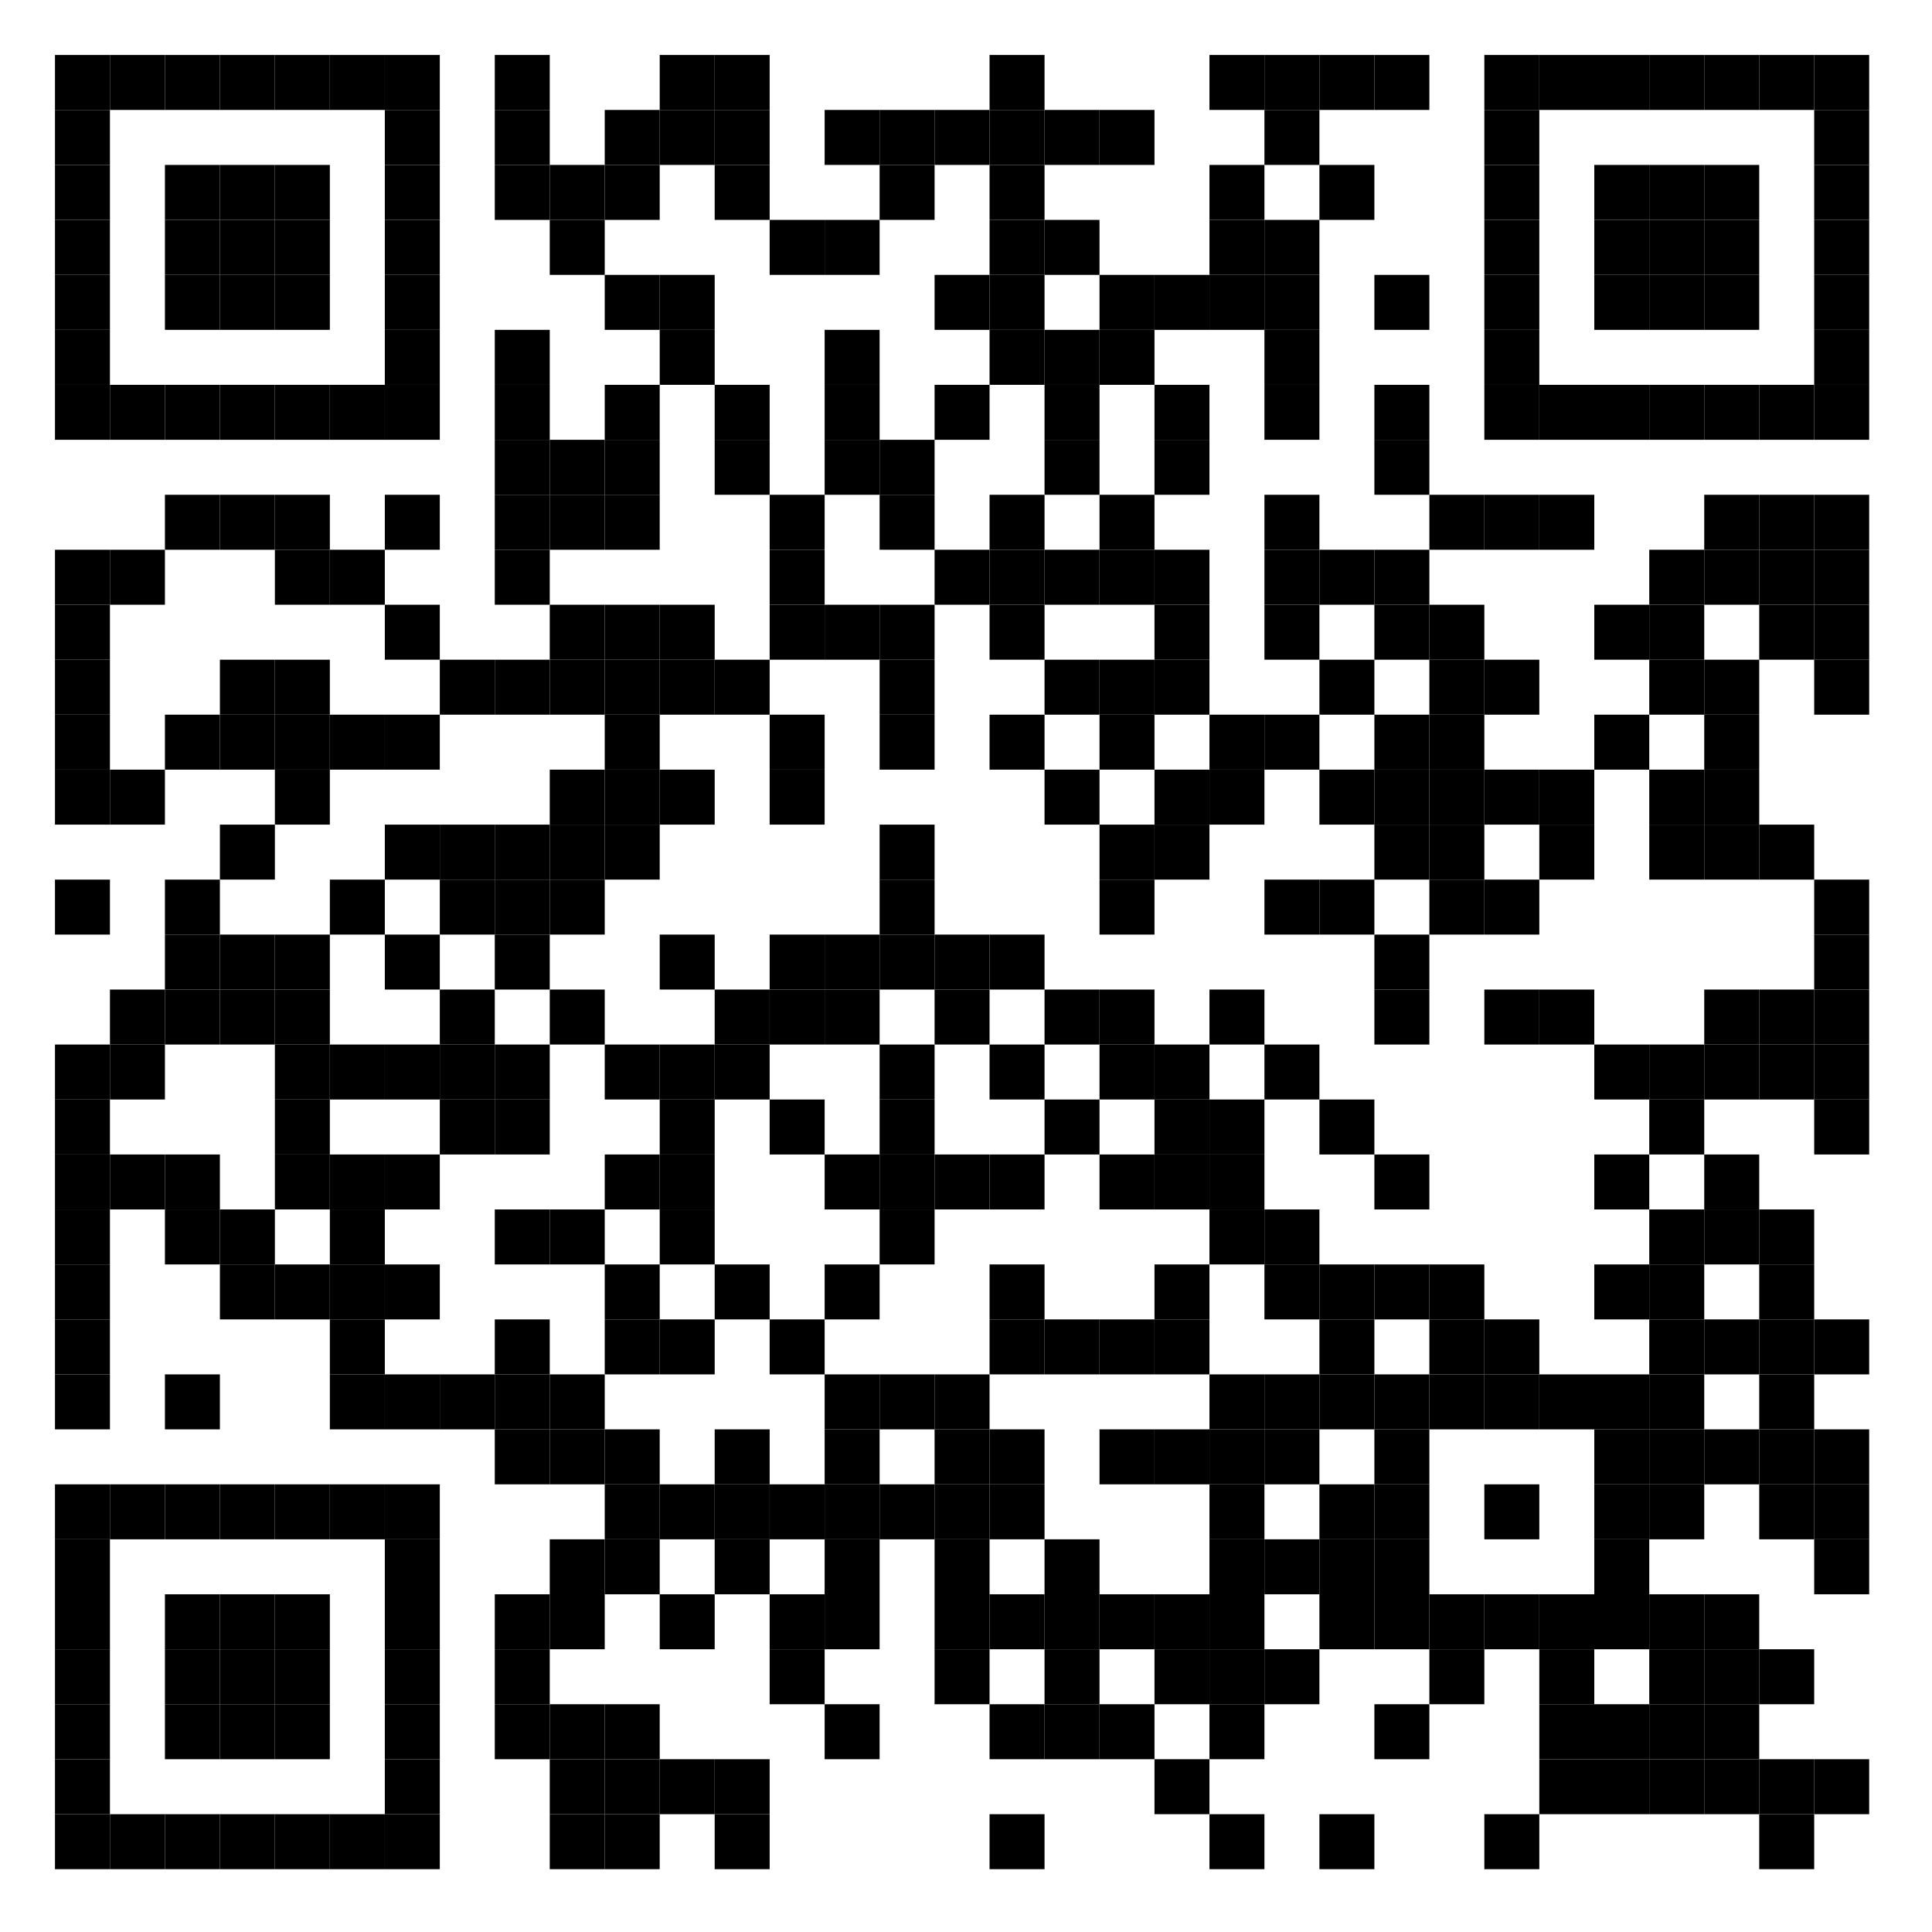 <?xml version="1.0"?>
<svg xmlns="http://www.w3.org/2000/svg" xmlns:xlink="http://www.w3.org/1999/xlink" version="1.1" width="246px" height="246px" viewBox="0 0 246 246"><defs><rect id="block" width="7" height="7" fill="#000000" fill-opacity="1"/></defs><rect x="0" y="0" width="246" height="246" fill="#ffffff" fill-opacity="1"/><use x="7" y="7" xlink:href="#block"/><use x="14" y="7" xlink:href="#block"/><use x="21" y="7" xlink:href="#block"/><use x="28" y="7" xlink:href="#block"/><use x="35" y="7" xlink:href="#block"/><use x="42" y="7" xlink:href="#block"/><use x="49" y="7" xlink:href="#block"/><use x="63" y="7" xlink:href="#block"/><use x="84" y="7" xlink:href="#block"/><use x="91" y="7" xlink:href="#block"/><use x="126" y="7" xlink:href="#block"/><use x="154" y="7" xlink:href="#block"/><use x="161" y="7" xlink:href="#block"/><use x="168" y="7" xlink:href="#block"/><use x="175" y="7" xlink:href="#block"/><use x="189" y="7" xlink:href="#block"/><use x="196" y="7" xlink:href="#block"/><use x="203" y="7" xlink:href="#block"/><use x="210" y="7" xlink:href="#block"/><use x="217" y="7" xlink:href="#block"/><use x="224" y="7" xlink:href="#block"/><use x="231" y="7" xlink:href="#block"/><use x="7" y="14" xlink:href="#block"/><use x="49" y="14" xlink:href="#block"/><use x="63" y="14" xlink:href="#block"/><use x="77" y="14" xlink:href="#block"/><use x="84" y="14" xlink:href="#block"/><use x="91" y="14" xlink:href="#block"/><use x="105" y="14" xlink:href="#block"/><use x="112" y="14" xlink:href="#block"/><use x="119" y="14" xlink:href="#block"/><use x="126" y="14" xlink:href="#block"/><use x="133" y="14" xlink:href="#block"/><use x="140" y="14" xlink:href="#block"/><use x="161" y="14" xlink:href="#block"/><use x="189" y="14" xlink:href="#block"/><use x="231" y="14" xlink:href="#block"/><use x="7" y="21" xlink:href="#block"/><use x="21" y="21" xlink:href="#block"/><use x="28" y="21" xlink:href="#block"/><use x="35" y="21" xlink:href="#block"/><use x="49" y="21" xlink:href="#block"/><use x="63" y="21" xlink:href="#block"/><use x="70" y="21" xlink:href="#block"/><use x="77" y="21" xlink:href="#block"/><use x="91" y="21" xlink:href="#block"/><use x="112" y="21" xlink:href="#block"/><use x="126" y="21" xlink:href="#block"/><use x="154" y="21" xlink:href="#block"/><use x="168" y="21" xlink:href="#block"/><use x="189" y="21" xlink:href="#block"/><use x="203" y="21" xlink:href="#block"/><use x="210" y="21" xlink:href="#block"/><use x="217" y="21" xlink:href="#block"/><use x="231" y="21" xlink:href="#block"/><use x="7" y="28" xlink:href="#block"/><use x="21" y="28" xlink:href="#block"/><use x="28" y="28" xlink:href="#block"/><use x="35" y="28" xlink:href="#block"/><use x="49" y="28" xlink:href="#block"/><use x="70" y="28" xlink:href="#block"/><use x="98" y="28" xlink:href="#block"/><use x="105" y="28" xlink:href="#block"/><use x="126" y="28" xlink:href="#block"/><use x="133" y="28" xlink:href="#block"/><use x="154" y="28" xlink:href="#block"/><use x="161" y="28" xlink:href="#block"/><use x="189" y="28" xlink:href="#block"/><use x="203" y="28" xlink:href="#block"/><use x="210" y="28" xlink:href="#block"/><use x="217" y="28" xlink:href="#block"/><use x="231" y="28" xlink:href="#block"/><use x="7" y="35" xlink:href="#block"/><use x="21" y="35" xlink:href="#block"/><use x="28" y="35" xlink:href="#block"/><use x="35" y="35" xlink:href="#block"/><use x="49" y="35" xlink:href="#block"/><use x="77" y="35" xlink:href="#block"/><use x="84" y="35" xlink:href="#block"/><use x="119" y="35" xlink:href="#block"/><use x="126" y="35" xlink:href="#block"/><use x="140" y="35" xlink:href="#block"/><use x="147" y="35" xlink:href="#block"/><use x="154" y="35" xlink:href="#block"/><use x="161" y="35" xlink:href="#block"/><use x="175" y="35" xlink:href="#block"/><use x="189" y="35" xlink:href="#block"/><use x="203" y="35" xlink:href="#block"/><use x="210" y="35" xlink:href="#block"/><use x="217" y="35" xlink:href="#block"/><use x="231" y="35" xlink:href="#block"/><use x="7" y="42" xlink:href="#block"/><use x="49" y="42" xlink:href="#block"/><use x="63" y="42" xlink:href="#block"/><use x="84" y="42" xlink:href="#block"/><use x="105" y="42" xlink:href="#block"/><use x="126" y="42" xlink:href="#block"/><use x="133" y="42" xlink:href="#block"/><use x="140" y="42" xlink:href="#block"/><use x="161" y="42" xlink:href="#block"/><use x="189" y="42" xlink:href="#block"/><use x="231" y="42" xlink:href="#block"/><use x="7" y="49" xlink:href="#block"/><use x="14" y="49" xlink:href="#block"/><use x="21" y="49" xlink:href="#block"/><use x="28" y="49" xlink:href="#block"/><use x="35" y="49" xlink:href="#block"/><use x="42" y="49" xlink:href="#block"/><use x="49" y="49" xlink:href="#block"/><use x="63" y="49" xlink:href="#block"/><use x="77" y="49" xlink:href="#block"/><use x="91" y="49" xlink:href="#block"/><use x="105" y="49" xlink:href="#block"/><use x="119" y="49" xlink:href="#block"/><use x="133" y="49" xlink:href="#block"/><use x="147" y="49" xlink:href="#block"/><use x="161" y="49" xlink:href="#block"/><use x="175" y="49" xlink:href="#block"/><use x="189" y="49" xlink:href="#block"/><use x="196" y="49" xlink:href="#block"/><use x="203" y="49" xlink:href="#block"/><use x="210" y="49" xlink:href="#block"/><use x="217" y="49" xlink:href="#block"/><use x="224" y="49" xlink:href="#block"/><use x="231" y="49" xlink:href="#block"/><use x="63" y="56" xlink:href="#block"/><use x="70" y="56" xlink:href="#block"/><use x="77" y="56" xlink:href="#block"/><use x="91" y="56" xlink:href="#block"/><use x="105" y="56" xlink:href="#block"/><use x="112" y="56" xlink:href="#block"/><use x="133" y="56" xlink:href="#block"/><use x="147" y="56" xlink:href="#block"/><use x="175" y="56" xlink:href="#block"/><use x="21" y="63" xlink:href="#block"/><use x="28" y="63" xlink:href="#block"/><use x="35" y="63" xlink:href="#block"/><use x="49" y="63" xlink:href="#block"/><use x="63" y="63" xlink:href="#block"/><use x="70" y="63" xlink:href="#block"/><use x="77" y="63" xlink:href="#block"/><use x="98" y="63" xlink:href="#block"/><use x="112" y="63" xlink:href="#block"/><use x="126" y="63" xlink:href="#block"/><use x="140" y="63" xlink:href="#block"/><use x="161" y="63" xlink:href="#block"/><use x="182" y="63" xlink:href="#block"/><use x="189" y="63" xlink:href="#block"/><use x="196" y="63" xlink:href="#block"/><use x="217" y="63" xlink:href="#block"/><use x="224" y="63" xlink:href="#block"/><use x="231" y="63" xlink:href="#block"/><use x="7" y="70" xlink:href="#block"/><use x="14" y="70" xlink:href="#block"/><use x="35" y="70" xlink:href="#block"/><use x="42" y="70" xlink:href="#block"/><use x="63" y="70" xlink:href="#block"/><use x="98" y="70" xlink:href="#block"/><use x="119" y="70" xlink:href="#block"/><use x="126" y="70" xlink:href="#block"/><use x="133" y="70" xlink:href="#block"/><use x="140" y="70" xlink:href="#block"/><use x="147" y="70" xlink:href="#block"/><use x="161" y="70" xlink:href="#block"/><use x="168" y="70" xlink:href="#block"/><use x="175" y="70" xlink:href="#block"/><use x="210" y="70" xlink:href="#block"/><use x="217" y="70" xlink:href="#block"/><use x="224" y="70" xlink:href="#block"/><use x="231" y="70" xlink:href="#block"/><use x="7" y="77" xlink:href="#block"/><use x="49" y="77" xlink:href="#block"/><use x="70" y="77" xlink:href="#block"/><use x="77" y="77" xlink:href="#block"/><use x="84" y="77" xlink:href="#block"/><use x="98" y="77" xlink:href="#block"/><use x="105" y="77" xlink:href="#block"/><use x="112" y="77" xlink:href="#block"/><use x="126" y="77" xlink:href="#block"/><use x="147" y="77" xlink:href="#block"/><use x="161" y="77" xlink:href="#block"/><use x="175" y="77" xlink:href="#block"/><use x="182" y="77" xlink:href="#block"/><use x="203" y="77" xlink:href="#block"/><use x="210" y="77" xlink:href="#block"/><use x="224" y="77" xlink:href="#block"/><use x="231" y="77" xlink:href="#block"/><use x="7" y="84" xlink:href="#block"/><use x="28" y="84" xlink:href="#block"/><use x="35" y="84" xlink:href="#block"/><use x="56" y="84" xlink:href="#block"/><use x="63" y="84" xlink:href="#block"/><use x="70" y="84" xlink:href="#block"/><use x="77" y="84" xlink:href="#block"/><use x="84" y="84" xlink:href="#block"/><use x="91" y="84" xlink:href="#block"/><use x="112" y="84" xlink:href="#block"/><use x="133" y="84" xlink:href="#block"/><use x="140" y="84" xlink:href="#block"/><use x="147" y="84" xlink:href="#block"/><use x="168" y="84" xlink:href="#block"/><use x="182" y="84" xlink:href="#block"/><use x="189" y="84" xlink:href="#block"/><use x="210" y="84" xlink:href="#block"/><use x="217" y="84" xlink:href="#block"/><use x="231" y="84" xlink:href="#block"/><use x="7" y="91" xlink:href="#block"/><use x="21" y="91" xlink:href="#block"/><use x="28" y="91" xlink:href="#block"/><use x="35" y="91" xlink:href="#block"/><use x="42" y="91" xlink:href="#block"/><use x="49" y="91" xlink:href="#block"/><use x="77" y="91" xlink:href="#block"/><use x="98" y="91" xlink:href="#block"/><use x="112" y="91" xlink:href="#block"/><use x="126" y="91" xlink:href="#block"/><use x="140" y="91" xlink:href="#block"/><use x="154" y="91" xlink:href="#block"/><use x="161" y="91" xlink:href="#block"/><use x="175" y="91" xlink:href="#block"/><use x="182" y="91" xlink:href="#block"/><use x="203" y="91" xlink:href="#block"/><use x="217" y="91" xlink:href="#block"/><use x="7" y="98" xlink:href="#block"/><use x="14" y="98" xlink:href="#block"/><use x="35" y="98" xlink:href="#block"/><use x="70" y="98" xlink:href="#block"/><use x="77" y="98" xlink:href="#block"/><use x="84" y="98" xlink:href="#block"/><use x="98" y="98" xlink:href="#block"/><use x="133" y="98" xlink:href="#block"/><use x="147" y="98" xlink:href="#block"/><use x="154" y="98" xlink:href="#block"/><use x="168" y="98" xlink:href="#block"/><use x="175" y="98" xlink:href="#block"/><use x="182" y="98" xlink:href="#block"/><use x="189" y="98" xlink:href="#block"/><use x="196" y="98" xlink:href="#block"/><use x="210" y="98" xlink:href="#block"/><use x="217" y="98" xlink:href="#block"/><use x="28" y="105" xlink:href="#block"/><use x="49" y="105" xlink:href="#block"/><use x="56" y="105" xlink:href="#block"/><use x="63" y="105" xlink:href="#block"/><use x="70" y="105" xlink:href="#block"/><use x="77" y="105" xlink:href="#block"/><use x="112" y="105" xlink:href="#block"/><use x="140" y="105" xlink:href="#block"/><use x="147" y="105" xlink:href="#block"/><use x="175" y="105" xlink:href="#block"/><use x="182" y="105" xlink:href="#block"/><use x="196" y="105" xlink:href="#block"/><use x="210" y="105" xlink:href="#block"/><use x="217" y="105" xlink:href="#block"/><use x="224" y="105" xlink:href="#block"/><use x="7" y="112" xlink:href="#block"/><use x="21" y="112" xlink:href="#block"/><use x="42" y="112" xlink:href="#block"/><use x="56" y="112" xlink:href="#block"/><use x="63" y="112" xlink:href="#block"/><use x="70" y="112" xlink:href="#block"/><use x="112" y="112" xlink:href="#block"/><use x="140" y="112" xlink:href="#block"/><use x="161" y="112" xlink:href="#block"/><use x="168" y="112" xlink:href="#block"/><use x="182" y="112" xlink:href="#block"/><use x="189" y="112" xlink:href="#block"/><use x="231" y="112" xlink:href="#block"/><use x="21" y="119" xlink:href="#block"/><use x="28" y="119" xlink:href="#block"/><use x="35" y="119" xlink:href="#block"/><use x="49" y="119" xlink:href="#block"/><use x="63" y="119" xlink:href="#block"/><use x="84" y="119" xlink:href="#block"/><use x="98" y="119" xlink:href="#block"/><use x="105" y="119" xlink:href="#block"/><use x="112" y="119" xlink:href="#block"/><use x="119" y="119" xlink:href="#block"/><use x="126" y="119" xlink:href="#block"/><use x="175" y="119" xlink:href="#block"/><use x="231" y="119" xlink:href="#block"/><use x="14" y="126" xlink:href="#block"/><use x="21" y="126" xlink:href="#block"/><use x="28" y="126" xlink:href="#block"/><use x="35" y="126" xlink:href="#block"/><use x="56" y="126" xlink:href="#block"/><use x="70" y="126" xlink:href="#block"/><use x="91" y="126" xlink:href="#block"/><use x="98" y="126" xlink:href="#block"/><use x="105" y="126" xlink:href="#block"/><use x="119" y="126" xlink:href="#block"/><use x="133" y="126" xlink:href="#block"/><use x="140" y="126" xlink:href="#block"/><use x="154" y="126" xlink:href="#block"/><use x="175" y="126" xlink:href="#block"/><use x="189" y="126" xlink:href="#block"/><use x="196" y="126" xlink:href="#block"/><use x="217" y="126" xlink:href="#block"/><use x="224" y="126" xlink:href="#block"/><use x="231" y="126" xlink:href="#block"/><use x="7" y="133" xlink:href="#block"/><use x="14" y="133" xlink:href="#block"/><use x="35" y="133" xlink:href="#block"/><use x="42" y="133" xlink:href="#block"/><use x="49" y="133" xlink:href="#block"/><use x="56" y="133" xlink:href="#block"/><use x="63" y="133" xlink:href="#block"/><use x="77" y="133" xlink:href="#block"/><use x="84" y="133" xlink:href="#block"/><use x="91" y="133" xlink:href="#block"/><use x="112" y="133" xlink:href="#block"/><use x="126" y="133" xlink:href="#block"/><use x="140" y="133" xlink:href="#block"/><use x="147" y="133" xlink:href="#block"/><use x="161" y="133" xlink:href="#block"/><use x="203" y="133" xlink:href="#block"/><use x="210" y="133" xlink:href="#block"/><use x="217" y="133" xlink:href="#block"/><use x="224" y="133" xlink:href="#block"/><use x="231" y="133" xlink:href="#block"/><use x="7" y="140" xlink:href="#block"/><use x="35" y="140" xlink:href="#block"/><use x="56" y="140" xlink:href="#block"/><use x="63" y="140" xlink:href="#block"/><use x="84" y="140" xlink:href="#block"/><use x="98" y="140" xlink:href="#block"/><use x="112" y="140" xlink:href="#block"/><use x="133" y="140" xlink:href="#block"/><use x="147" y="140" xlink:href="#block"/><use x="154" y="140" xlink:href="#block"/><use x="168" y="140" xlink:href="#block"/><use x="210" y="140" xlink:href="#block"/><use x="231" y="140" xlink:href="#block"/><use x="7" y="147" xlink:href="#block"/><use x="14" y="147" xlink:href="#block"/><use x="21" y="147" xlink:href="#block"/><use x="35" y="147" xlink:href="#block"/><use x="42" y="147" xlink:href="#block"/><use x="49" y="147" xlink:href="#block"/><use x="77" y="147" xlink:href="#block"/><use x="84" y="147" xlink:href="#block"/><use x="105" y="147" xlink:href="#block"/><use x="112" y="147" xlink:href="#block"/><use x="119" y="147" xlink:href="#block"/><use x="126" y="147" xlink:href="#block"/><use x="140" y="147" xlink:href="#block"/><use x="147" y="147" xlink:href="#block"/><use x="154" y="147" xlink:href="#block"/><use x="175" y="147" xlink:href="#block"/><use x="203" y="147" xlink:href="#block"/><use x="217" y="147" xlink:href="#block"/><use x="7" y="154" xlink:href="#block"/><use x="21" y="154" xlink:href="#block"/><use x="28" y="154" xlink:href="#block"/><use x="42" y="154" xlink:href="#block"/><use x="63" y="154" xlink:href="#block"/><use x="70" y="154" xlink:href="#block"/><use x="84" y="154" xlink:href="#block"/><use x="112" y="154" xlink:href="#block"/><use x="154" y="154" xlink:href="#block"/><use x="161" y="154" xlink:href="#block"/><use x="210" y="154" xlink:href="#block"/><use x="217" y="154" xlink:href="#block"/><use x="224" y="154" xlink:href="#block"/><use x="7" y="161" xlink:href="#block"/><use x="28" y="161" xlink:href="#block"/><use x="35" y="161" xlink:href="#block"/><use x="42" y="161" xlink:href="#block"/><use x="49" y="161" xlink:href="#block"/><use x="77" y="161" xlink:href="#block"/><use x="91" y="161" xlink:href="#block"/><use x="105" y="161" xlink:href="#block"/><use x="126" y="161" xlink:href="#block"/><use x="147" y="161" xlink:href="#block"/><use x="161" y="161" xlink:href="#block"/><use x="168" y="161" xlink:href="#block"/><use x="175" y="161" xlink:href="#block"/><use x="182" y="161" xlink:href="#block"/><use x="203" y="161" xlink:href="#block"/><use x="210" y="161" xlink:href="#block"/><use x="224" y="161" xlink:href="#block"/><use x="7" y="168" xlink:href="#block"/><use x="42" y="168" xlink:href="#block"/><use x="63" y="168" xlink:href="#block"/><use x="77" y="168" xlink:href="#block"/><use x="84" y="168" xlink:href="#block"/><use x="98" y="168" xlink:href="#block"/><use x="126" y="168" xlink:href="#block"/><use x="133" y="168" xlink:href="#block"/><use x="140" y="168" xlink:href="#block"/><use x="147" y="168" xlink:href="#block"/><use x="168" y="168" xlink:href="#block"/><use x="182" y="168" xlink:href="#block"/><use x="189" y="168" xlink:href="#block"/><use x="210" y="168" xlink:href="#block"/><use x="217" y="168" xlink:href="#block"/><use x="224" y="168" xlink:href="#block"/><use x="231" y="168" xlink:href="#block"/><use x="7" y="175" xlink:href="#block"/><use x="21" y="175" xlink:href="#block"/><use x="42" y="175" xlink:href="#block"/><use x="49" y="175" xlink:href="#block"/><use x="56" y="175" xlink:href="#block"/><use x="63" y="175" xlink:href="#block"/><use x="70" y="175" xlink:href="#block"/><use x="105" y="175" xlink:href="#block"/><use x="112" y="175" xlink:href="#block"/><use x="119" y="175" xlink:href="#block"/><use x="154" y="175" xlink:href="#block"/><use x="161" y="175" xlink:href="#block"/><use x="168" y="175" xlink:href="#block"/><use x="175" y="175" xlink:href="#block"/><use x="182" y="175" xlink:href="#block"/><use x="189" y="175" xlink:href="#block"/><use x="196" y="175" xlink:href="#block"/><use x="203" y="175" xlink:href="#block"/><use x="210" y="175" xlink:href="#block"/><use x="224" y="175" xlink:href="#block"/><use x="63" y="182" xlink:href="#block"/><use x="70" y="182" xlink:href="#block"/><use x="77" y="182" xlink:href="#block"/><use x="91" y="182" xlink:href="#block"/><use x="105" y="182" xlink:href="#block"/><use x="119" y="182" xlink:href="#block"/><use x="126" y="182" xlink:href="#block"/><use x="140" y="182" xlink:href="#block"/><use x="147" y="182" xlink:href="#block"/><use x="154" y="182" xlink:href="#block"/><use x="161" y="182" xlink:href="#block"/><use x="175" y="182" xlink:href="#block"/><use x="203" y="182" xlink:href="#block"/><use x="210" y="182" xlink:href="#block"/><use x="217" y="182" xlink:href="#block"/><use x="224" y="182" xlink:href="#block"/><use x="231" y="182" xlink:href="#block"/><use x="7" y="189" xlink:href="#block"/><use x="14" y="189" xlink:href="#block"/><use x="21" y="189" xlink:href="#block"/><use x="28" y="189" xlink:href="#block"/><use x="35" y="189" xlink:href="#block"/><use x="42" y="189" xlink:href="#block"/><use x="49" y="189" xlink:href="#block"/><use x="77" y="189" xlink:href="#block"/><use x="84" y="189" xlink:href="#block"/><use x="91" y="189" xlink:href="#block"/><use x="98" y="189" xlink:href="#block"/><use x="105" y="189" xlink:href="#block"/><use x="112" y="189" xlink:href="#block"/><use x="119" y="189" xlink:href="#block"/><use x="126" y="189" xlink:href="#block"/><use x="154" y="189" xlink:href="#block"/><use x="168" y="189" xlink:href="#block"/><use x="175" y="189" xlink:href="#block"/><use x="189" y="189" xlink:href="#block"/><use x="203" y="189" xlink:href="#block"/><use x="210" y="189" xlink:href="#block"/><use x="224" y="189" xlink:href="#block"/><use x="231" y="189" xlink:href="#block"/><use x="7" y="196" xlink:href="#block"/><use x="49" y="196" xlink:href="#block"/><use x="70" y="196" xlink:href="#block"/><use x="77" y="196" xlink:href="#block"/><use x="91" y="196" xlink:href="#block"/><use x="105" y="196" xlink:href="#block"/><use x="119" y="196" xlink:href="#block"/><use x="133" y="196" xlink:href="#block"/><use x="154" y="196" xlink:href="#block"/><use x="161" y="196" xlink:href="#block"/><use x="168" y="196" xlink:href="#block"/><use x="175" y="196" xlink:href="#block"/><use x="203" y="196" xlink:href="#block"/><use x="231" y="196" xlink:href="#block"/><use x="7" y="203" xlink:href="#block"/><use x="21" y="203" xlink:href="#block"/><use x="28" y="203" xlink:href="#block"/><use x="35" y="203" xlink:href="#block"/><use x="49" y="203" xlink:href="#block"/><use x="63" y="203" xlink:href="#block"/><use x="70" y="203" xlink:href="#block"/><use x="84" y="203" xlink:href="#block"/><use x="98" y="203" xlink:href="#block"/><use x="105" y="203" xlink:href="#block"/><use x="119" y="203" xlink:href="#block"/><use x="126" y="203" xlink:href="#block"/><use x="133" y="203" xlink:href="#block"/><use x="140" y="203" xlink:href="#block"/><use x="147" y="203" xlink:href="#block"/><use x="154" y="203" xlink:href="#block"/><use x="168" y="203" xlink:href="#block"/><use x="175" y="203" xlink:href="#block"/><use x="182" y="203" xlink:href="#block"/><use x="189" y="203" xlink:href="#block"/><use x="196" y="203" xlink:href="#block"/><use x="203" y="203" xlink:href="#block"/><use x="210" y="203" xlink:href="#block"/><use x="217" y="203" xlink:href="#block"/><use x="7" y="210" xlink:href="#block"/><use x="21" y="210" xlink:href="#block"/><use x="28" y="210" xlink:href="#block"/><use x="35" y="210" xlink:href="#block"/><use x="49" y="210" xlink:href="#block"/><use x="63" y="210" xlink:href="#block"/><use x="98" y="210" xlink:href="#block"/><use x="119" y="210" xlink:href="#block"/><use x="133" y="210" xlink:href="#block"/><use x="147" y="210" xlink:href="#block"/><use x="154" y="210" xlink:href="#block"/><use x="161" y="210" xlink:href="#block"/><use x="182" y="210" xlink:href="#block"/><use x="196" y="210" xlink:href="#block"/><use x="210" y="210" xlink:href="#block"/><use x="217" y="210" xlink:href="#block"/><use x="224" y="210" xlink:href="#block"/><use x="7" y="217" xlink:href="#block"/><use x="21" y="217" xlink:href="#block"/><use x="28" y="217" xlink:href="#block"/><use x="35" y="217" xlink:href="#block"/><use x="49" y="217" xlink:href="#block"/><use x="63" y="217" xlink:href="#block"/><use x="70" y="217" xlink:href="#block"/><use x="77" y="217" xlink:href="#block"/><use x="105" y="217" xlink:href="#block"/><use x="126" y="217" xlink:href="#block"/><use x="133" y="217" xlink:href="#block"/><use x="140" y="217" xlink:href="#block"/><use x="154" y="217" xlink:href="#block"/><use x="175" y="217" xlink:href="#block"/><use x="196" y="217" xlink:href="#block"/><use x="203" y="217" xlink:href="#block"/><use x="210" y="217" xlink:href="#block"/><use x="217" y="217" xlink:href="#block"/><use x="7" y="224" xlink:href="#block"/><use x="49" y="224" xlink:href="#block"/><use x="70" y="224" xlink:href="#block"/><use x="77" y="224" xlink:href="#block"/><use x="84" y="224" xlink:href="#block"/><use x="91" y="224" xlink:href="#block"/><use x="147" y="224" xlink:href="#block"/><use x="196" y="224" xlink:href="#block"/><use x="203" y="224" xlink:href="#block"/><use x="210" y="224" xlink:href="#block"/><use x="217" y="224" xlink:href="#block"/><use x="224" y="224" xlink:href="#block"/><use x="231" y="224" xlink:href="#block"/><use x="7" y="231" xlink:href="#block"/><use x="14" y="231" xlink:href="#block"/><use x="21" y="231" xlink:href="#block"/><use x="28" y="231" xlink:href="#block"/><use x="35" y="231" xlink:href="#block"/><use x="42" y="231" xlink:href="#block"/><use x="49" y="231" xlink:href="#block"/><use x="70" y="231" xlink:href="#block"/><use x="77" y="231" xlink:href="#block"/><use x="91" y="231" xlink:href="#block"/><use x="126" y="231" xlink:href="#block"/><use x="154" y="231" xlink:href="#block"/><use x="168" y="231" xlink:href="#block"/><use x="189" y="231" xlink:href="#block"/><use x="224" y="231" xlink:href="#block"/></svg>
